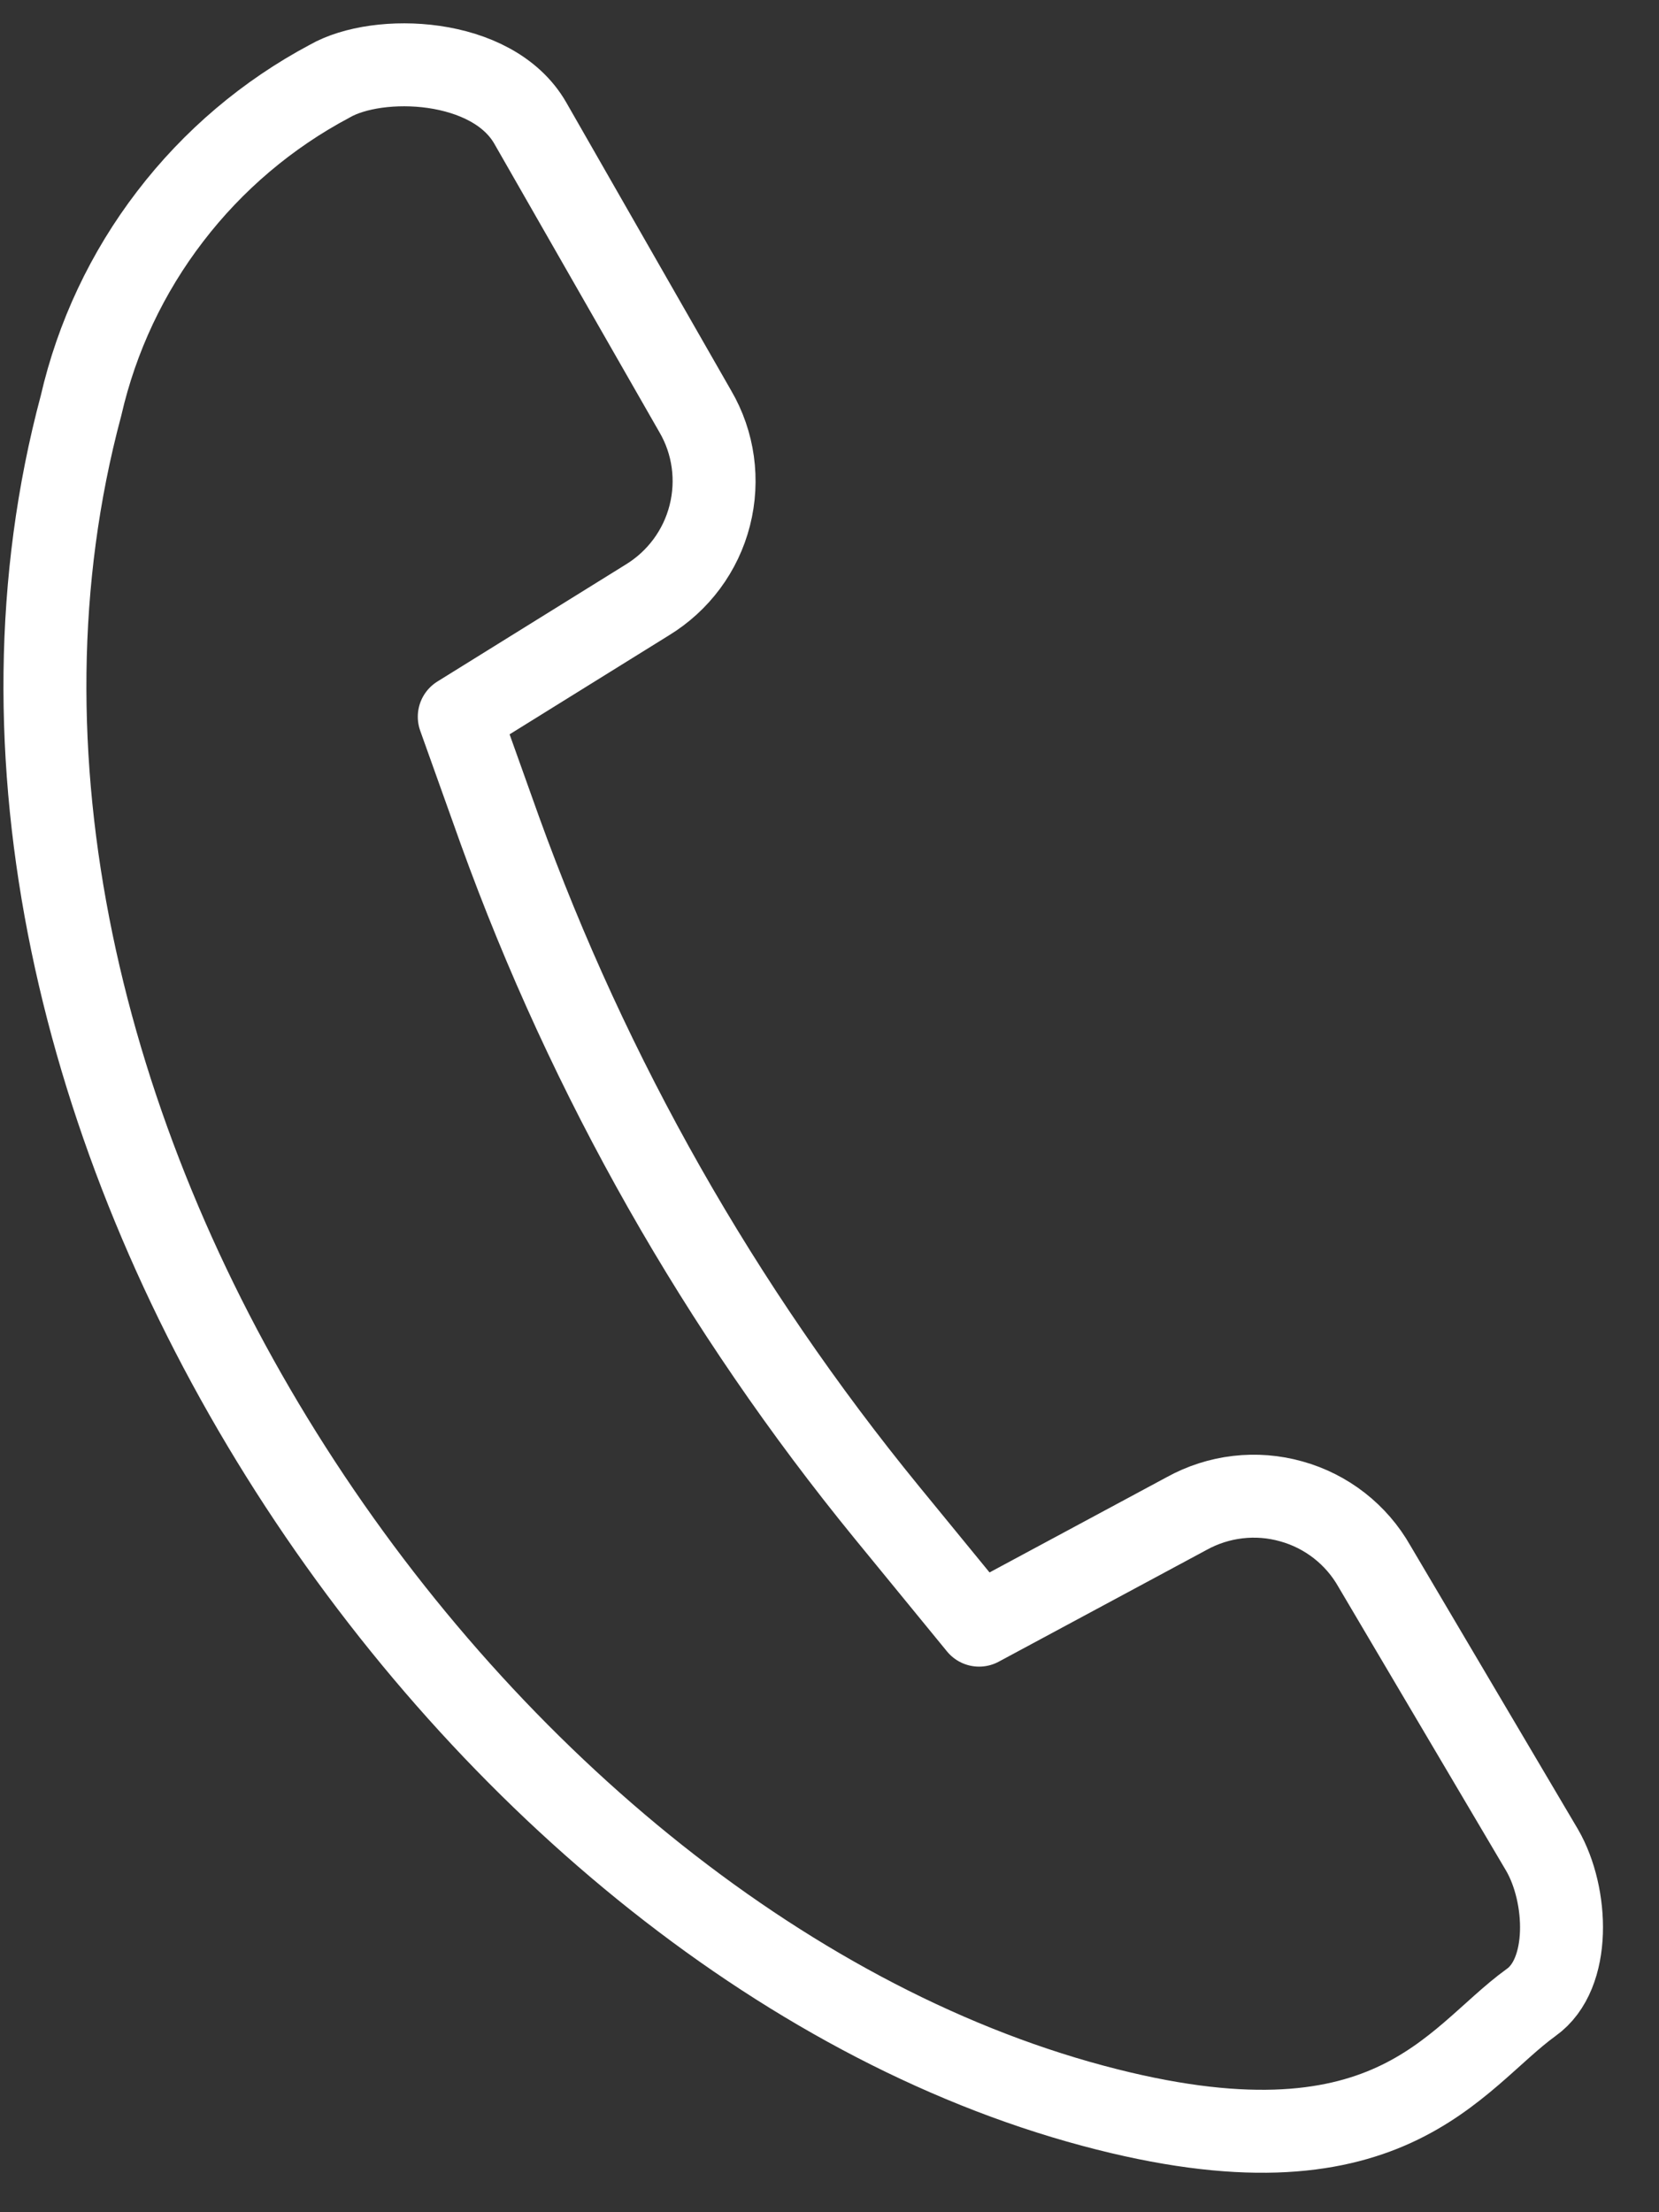 <svg id="sprite_tel_light" width="12" height="16" viewBox="0 0 12 16" fill="none" xmlns="http://www.w3.org/2000/svg">
<rect x="0" y="0" width="12" height="16" fill="#333333" stroke="none"/>
<path d="M0.586 2.934C-0.768 7.988 3.366 14.014 7.906 15.23C10.049 15.805 10.512 14.89 11.075 14.483C11.366 14.277 11.342 13.706 11.155 13.382L9.942 11.329C9.812 11.099 9.596 10.93 9.341 10.859C9.087 10.787 8.814 10.819 8.583 10.947L7.082 11.754L6.414 10.938C5.209 9.463 4.262 7.795 3.615 6.004L3.322 5.184L4.681 4.34C4.906 4.203 5.069 3.984 5.134 3.728C5.199 3.473 5.162 3.202 5.029 2.975L3.835 0.889C3.561 0.413 2.734 0.386 2.385 0.587C1.935 0.826 1.541 1.16 1.231 1.565C0.92 1.97 0.7 2.437 0.586 2.934V2.934Z" stroke="white" stroke-width="0.6" stroke-linecap="round" stroke-linejoin="round"/>
</svg>
